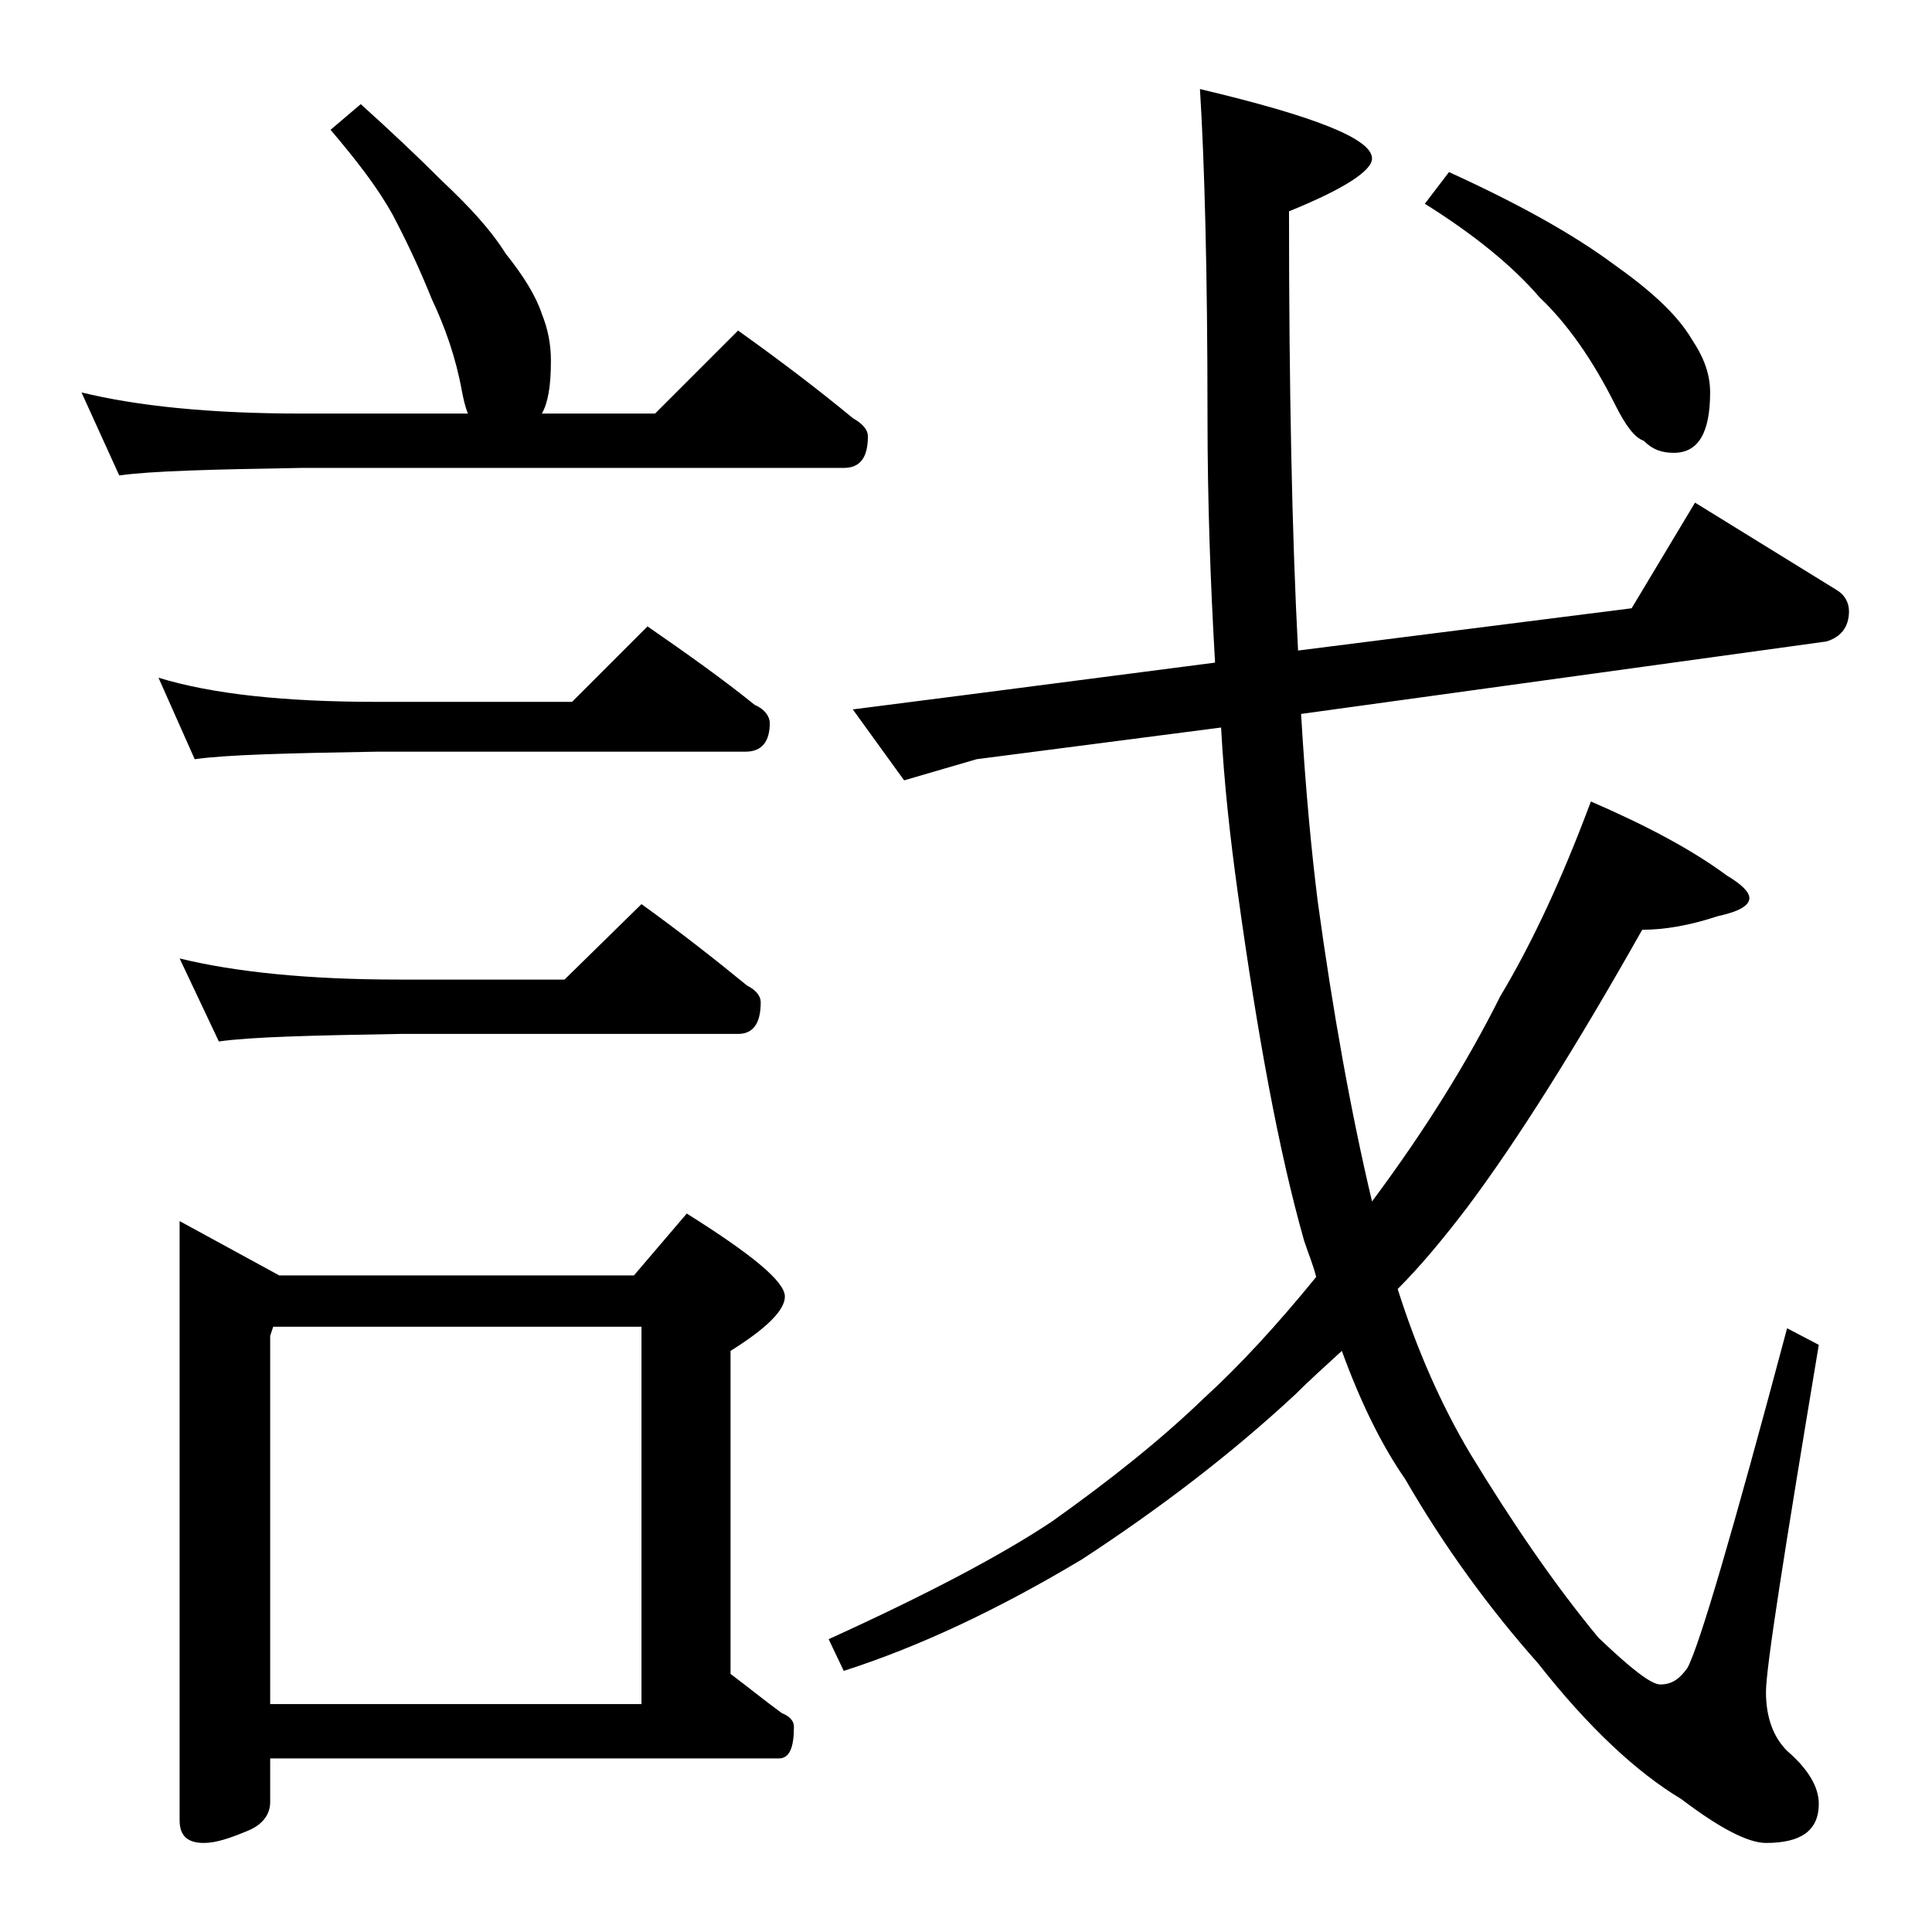 <?xml version="1.0" encoding="utf-8"?>
<!-- Generator: Adobe Illustrator 18.0.0, SVG Export Plug-In . SVG Version: 6.00 Build 0)  -->
<!DOCTYPE svg PUBLIC "-//W3C//DTD SVG 1.1//EN" "http://www.w3.org/Graphics/SVG/1.1/DTD/svg11.dtd">
<svg version="1.1" id="Layer_1" xmlns="http://www.w3.org/2000/svg" xmlns:xlink="http://www.w3.org/1999/xlink" x="0px" y="0px"
	 viewBox="0 0 128 128" enable-background="new 0 0 128 128" xml:space="preserve">
<path d="M23.9,6.9c2,1.8,3.8,3.5,5.4,5.1c1.8,1.7,3.2,3.2,4.2,4.8c1.2,1.5,2,2.8,2.4,4c0.4,1,0.6,2,0.6,3.1c0,1.7-0.2,2.8-0.6,3.5
	h7.5l5.5-5.5c2.8,2,5.3,3.9,7.6,5.8c0.7,0.4,1,0.8,1,1.2c0,1.4-0.5,2.1-1.6,2.1H20c-5.9,0.1-10,0.2-12.1,0.5L5.4,26
	c3.7,0.9,8.5,1.4,14.6,1.4h11c-0.2-0.5-0.3-1-0.4-1.5c-0.4-2.2-1.1-4.2-2-6.1c-0.8-2-1.7-3.9-2.6-5.6c-1-1.8-2.4-3.6-4.1-5.6
	L23.9,6.9z M10.5,44.9c3.6,1.1,8.4,1.6,14.5,1.6h12.9l5-5c2.6,1.8,5,3.5,7.1,5.2c0.7,0.3,1,0.8,1,1.2c0,1.2-0.5,1.9-1.6,1.9H25
	c-5.9,0.1-10,0.2-12.1,0.5L10.5,44.9z M11.9,63.5c3.7,0.9,8.5,1.4,14.6,1.4h10.9l5.1-5c2.5,1.8,4.8,3.6,7,5.4
	c0.6,0.3,0.9,0.7,0.9,1.1c0,1.4-0.5,2.1-1.5,2.1H26.5c-5.9,0.1-9.9,0.2-12,0.5L11.9,63.5z M11.9,80.9l6.6,3.6H42l3.5-4.1
	c4.3,2.7,6.5,4.5,6.5,5.5c0,0.9-1.2,2.1-3.6,3.6v21.4c1.2,0.9,2.3,1.8,3.4,2.6c0.5,0.2,0.8,0.5,0.8,0.9c0,1.4-0.3,2.1-1,2.1H17.9
	v2.9c0,0.8-0.5,1.5-1.5,1.9c-1.2,0.5-2.1,0.8-2.9,0.8c-1.1,0-1.6-0.5-1.6-1.5V80.9z M17.9,112.9h24.6v-25H18.1l-0.2,0.6V112.9z
	 M79.5,5.9c7.6,1.8,11.4,3.3,11.4,4.6c0,0.8-1.8,2-5.5,3.5c0,11.8,0.2,21.5,0.6,29.1l22.1-2.8l4.2-7l9.4,5.8
	c0.5,0.3,0.8,0.8,0.8,1.4c0,1-0.5,1.7-1.5,2l-34.8,4.8c0.3,5.1,0.7,9.2,1.1,12.4c1,7.3,2.2,14,3.6,19.9c3.5-4.7,6.3-9.2,8.5-13.6
	c2.1-3.5,4.1-7.8,6-12.9c3.7,1.6,6.7,3.2,9,4.9c1,0.6,1.5,1.1,1.5,1.5c0,0.5-0.7,0.9-2.1,1.2c-1.8,0.6-3.5,0.9-5,0.9
	c-4.4,7.8-8.3,14-11.6,18.4c-1.6,2.1-3.1,3.9-4.6,5.4c1.3,4.1,2.9,7.7,4.8,10.9c2.8,4.6,5.6,8.7,8.5,12.2c2.2,2.1,3.5,3.1,4.1,3.1
	c0.8,0,1.3-0.4,1.8-1.1c0.8-1.5,3-9,6.6-22.5l2.1,1.1c-2.3,13.8-3.5,21.4-3.5,23c0,1.7,0.5,3,1.4,3.9c1.4,1.2,2.1,2.4,2.1,3.5
	c0,1.8-1.2,2.6-3.5,2.6c-1.2,0-3.1-1-5.6-2.9c-3-1.8-6.2-4.8-9.5-9c-3.2-3.6-6.2-7.7-8.8-12.2c-1.6-2.3-3-5.2-4.2-8.5
	c-1.2,1.1-2.2,2-3.1,2.9c-4.2,3.9-8.9,7.5-14.1,10.9c-5.5,3.3-10.8,5.8-15.8,7.4l-1-2.1c6.6-3,11.5-5.6,14.8-7.8
	c3.8-2.7,7.2-5.4,10.1-8.2c2.3-2.1,4.8-4.8,7.4-8c-0.2-0.8-0.5-1.5-0.8-2.4c-1.7-6-3.1-13.7-4.4-23.1c-0.5-3.6-0.9-7.2-1.1-10.9
	l-16.2,2.1l-4.8,1.4L56.5,47l7.8-1l16.2-2.1C80.2,38.7,80,33.3,80,27.6C80,18,79.8,10.7,79.5,5.9z M96,11.4
	c4.6,2.1,8.2,4.1,10.9,6.1c2.4,1.7,4.2,3.3,5.2,5c0.8,1.2,1.2,2.3,1.2,3.5c0,2.7-0.8,4-2.4,4c-0.8,0-1.4-0.2-2-0.8
	c-0.6-0.2-1.2-1-1.9-2.4c-1.5-3-3.2-5.4-5-7.1c-1.8-2.1-4.4-4.2-7.6-6.2L96,11.4z"/>
</svg>
